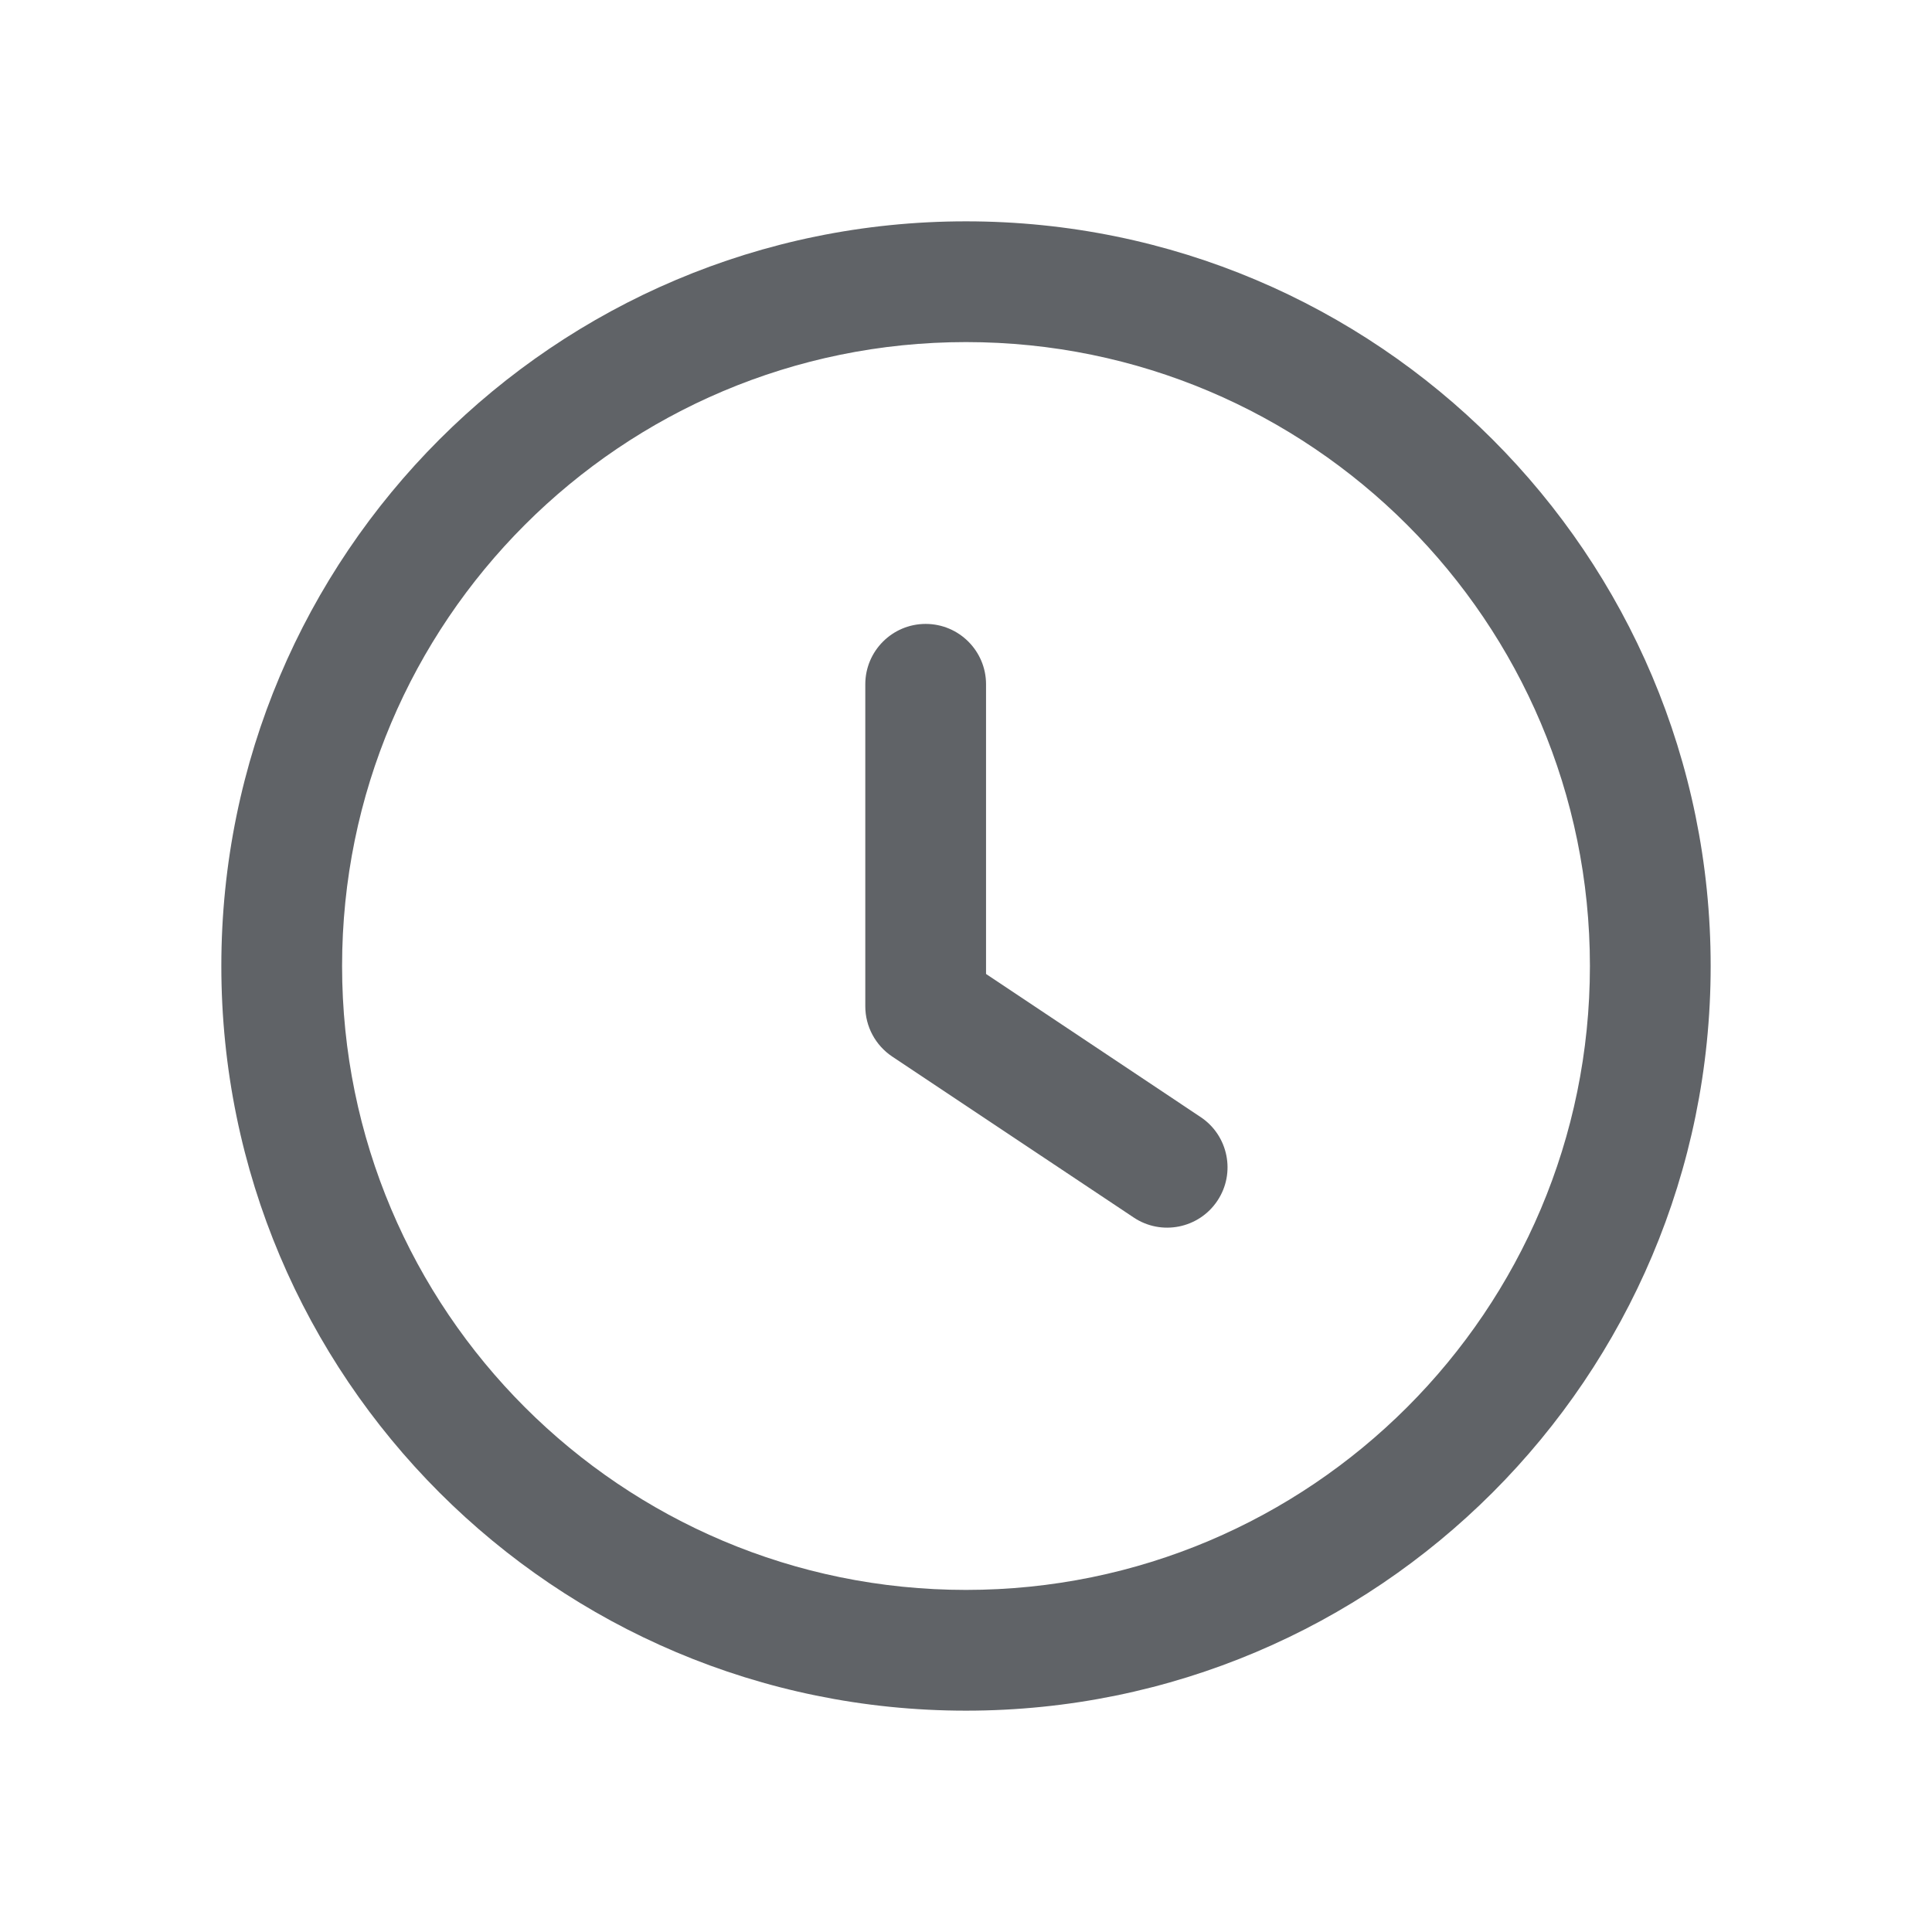 <svg width="16" height="16" viewBox="0 0 16 16" fill="none" xmlns="http://www.w3.org/2000/svg">
<path fill-rule="evenodd" clip-rule="evenodd" d="M7.666 5.167C7.942 5.167 8.166 5.391 8.166 5.667V8.066L9.943 9.251C10.173 9.404 10.235 9.715 10.082 9.944C9.929 10.174 9.618 10.236 9.389 10.083L7.389 8.75C7.25 8.657 7.166 8.501 7.166 8.334V5.667C7.166 5.391 7.39 5.167 7.666 5.167Z" fill="#606367"/>
<path fill-rule="evenodd" clip-rule="evenodd" d="M1.833 8C1.833 4.594 4.594 1.833 8 1.833C11.406 1.833 14.167 4.594 14.167 8C14.167 11.406 11.406 14.167 8 14.167C4.594 14.167 1.833 11.406 1.833 8ZM8 2.833C5.146 2.833 2.833 5.147 2.833 8C2.833 10.854 5.146 13.167 8 13.167C10.853 13.167 13.167 10.854 13.167 8C13.167 5.147 10.853 2.833 8 2.833Z" fill="#606367"/>
</svg>

